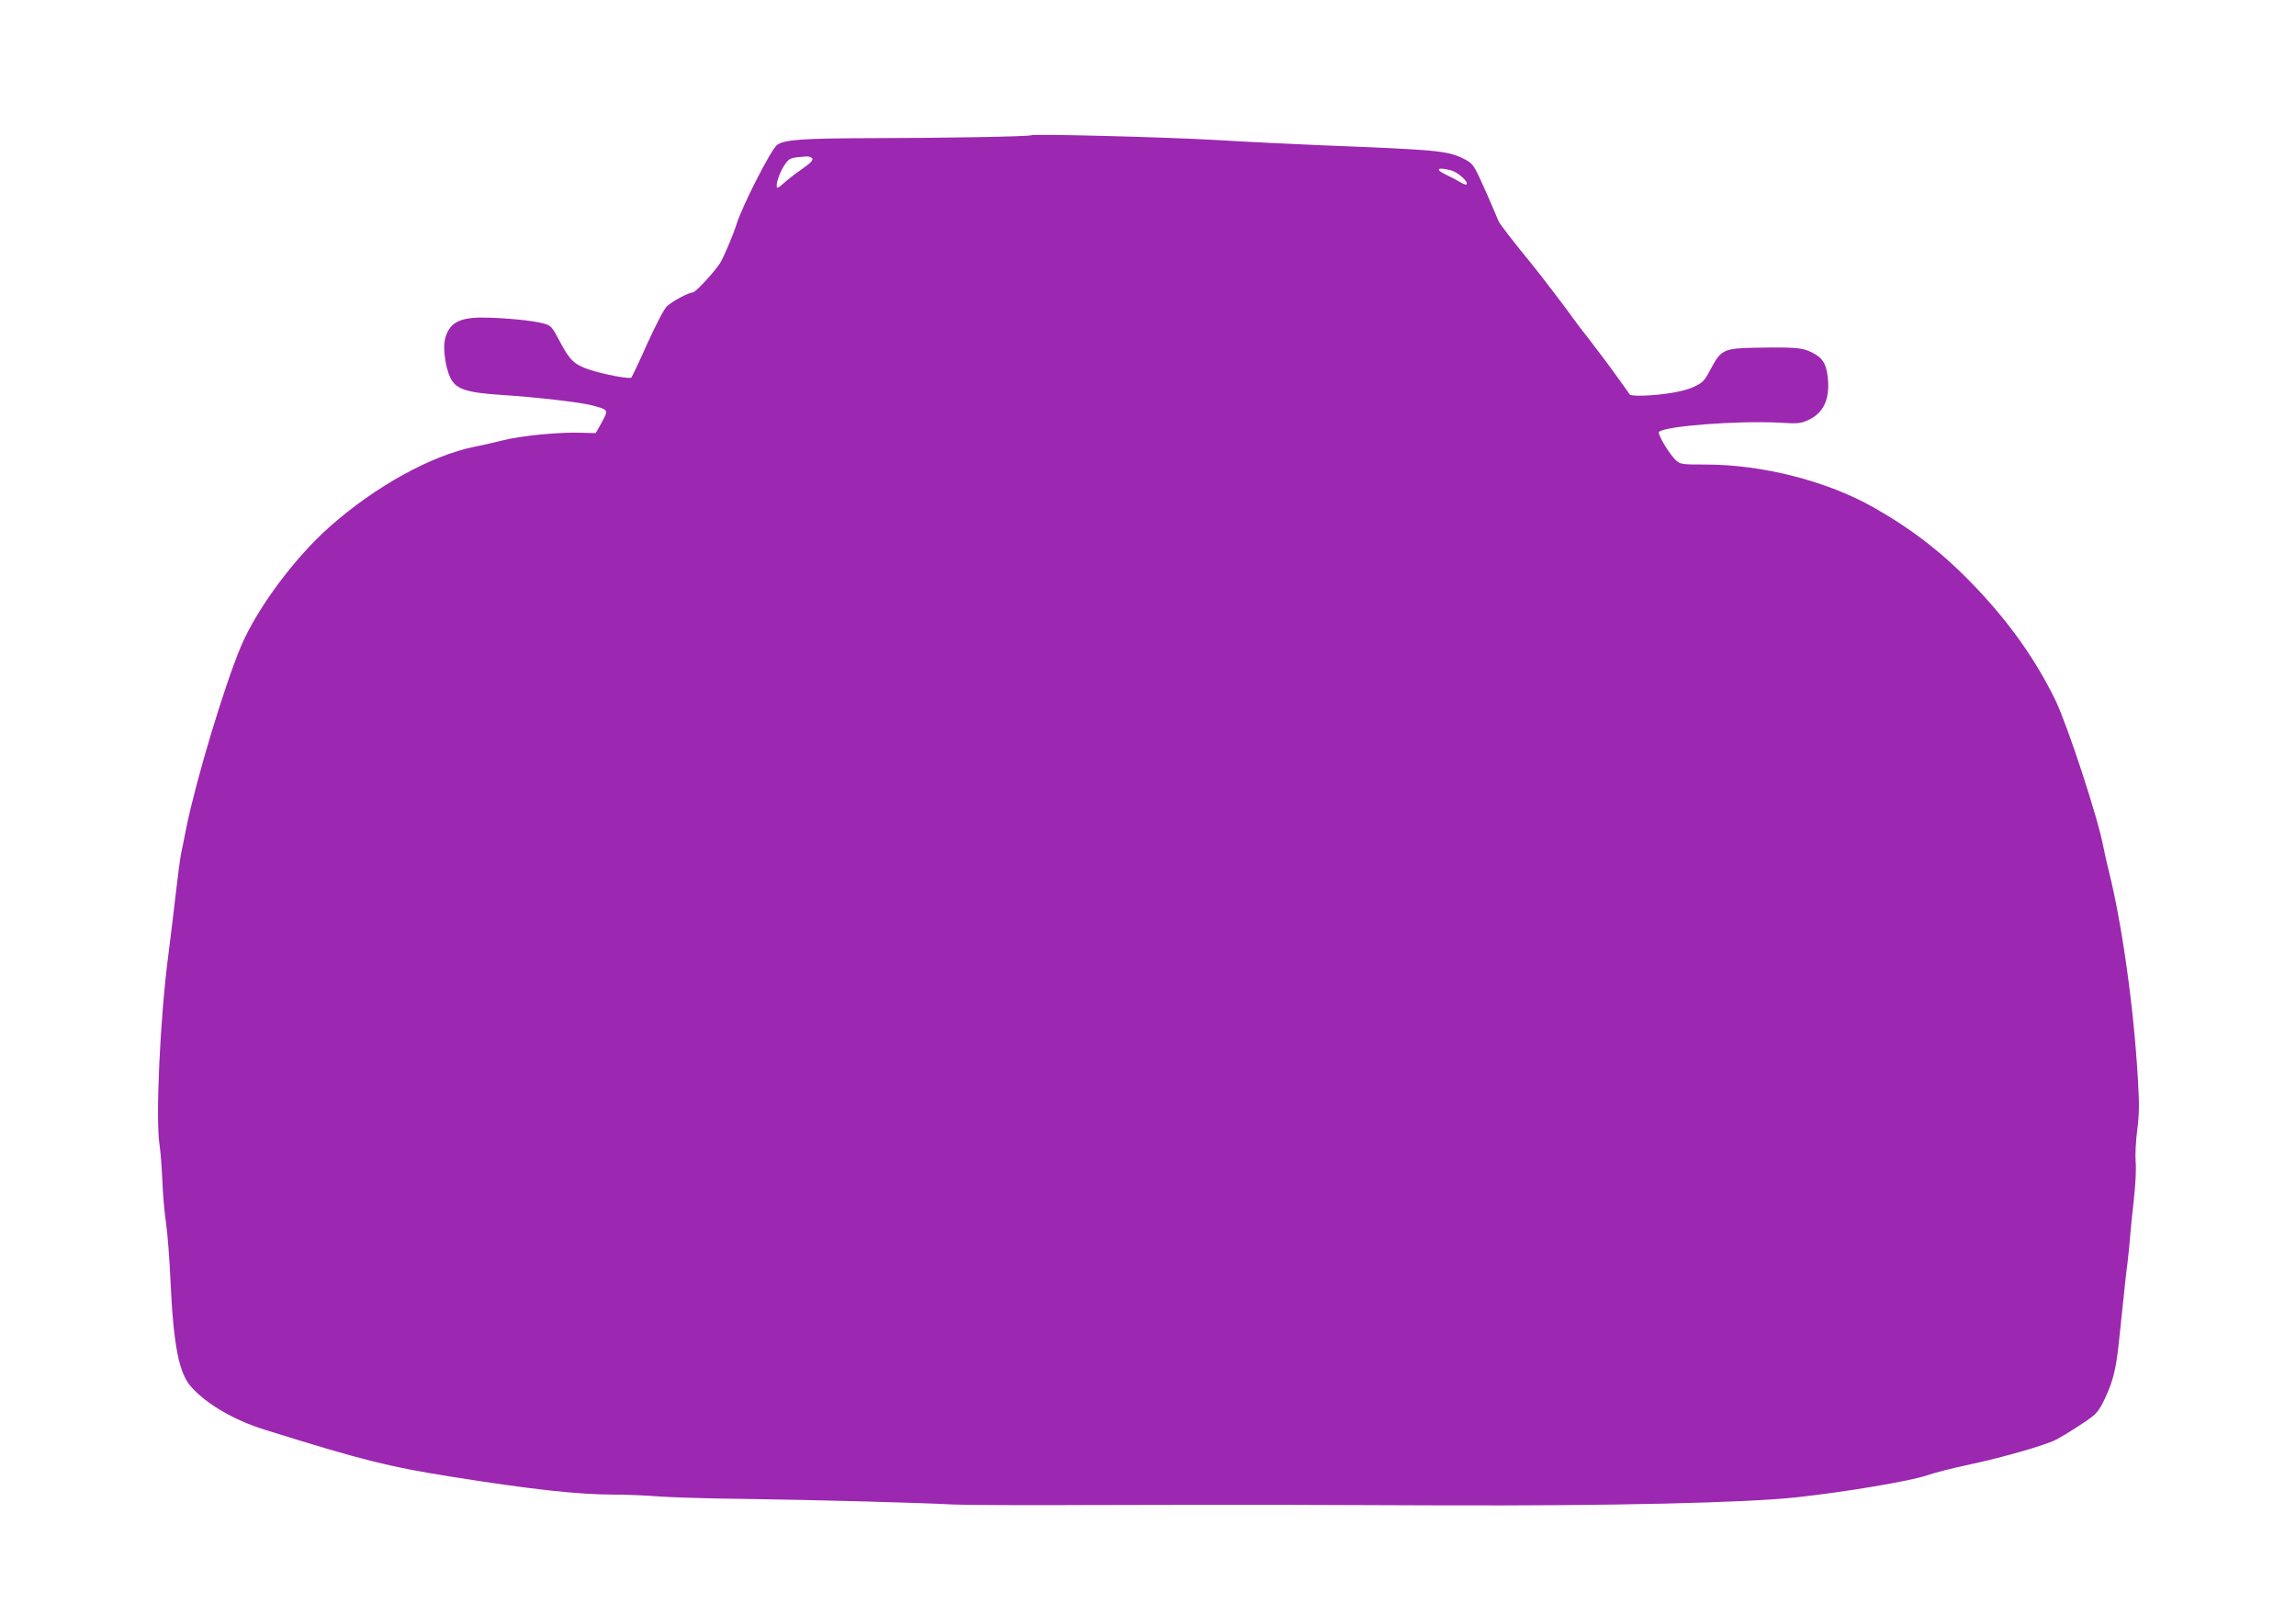 <?xml version="1.0" standalone="no"?>
<!DOCTYPE svg PUBLIC "-//W3C//DTD SVG 20010904//EN"
 "http://www.w3.org/TR/2001/REC-SVG-20010904/DTD/svg10.dtd">
<svg version="1.0" xmlns="http://www.w3.org/2000/svg"
 width="1280pt" height="900pt" viewBox="0 0 1280 900"
 preserveAspectRatio="xMidYMid meet">
<g transform="translate(0,900) scale(0.1,-0.1)"
fill="#9c27b0" stroke="none">
<path d="M5748 8246 c-7 -7 -526 -16 -888 -16 -386 -1 -488 -8 -528 -38 -33
-24 -194 -339 -226 -442 -20 -63 -71 -183 -92 -217 -33 -51 -137 -163 -152
-163 -23 0 -114 -49 -144 -77 -16 -15 -61 -102 -109 -207 -44 -100 -85 -185
-89 -190 -10 -10 -149 16 -235 44 -83 28 -108 51 -163 155 -45 85 -49 90 -92
102 -57 17 -229 33 -345 33 -129 0 -184 -33 -205 -124 -11 -50 4 -156 30 -210
31 -65 88 -84 285 -97 199 -13 440 -41 505 -58 95 -26 94 -23 51 -102 l-30
-53 -78 2 c-120 5 -338 -16 -443 -43 -52 -13 -122 -29 -155 -35 -239 -48 -552
-220 -805 -444 -198 -175 -406 -455 -497 -669 -92 -219 -249 -739 -304 -1009
-11 -57 -25 -123 -30 -148 -5 -25 -18 -124 -29 -220 -11 -96 -29 -245 -40
-330 -48 -361 -74 -930 -50 -1075 5 -33 12 -121 15 -195 3 -74 12 -182 21
-239 8 -57 19 -196 24 -310 17 -372 47 -524 117 -602 87 -96 240 -185 408
-237 544 -170 693 -207 1040 -262 446 -71 709 -100 910 -100 72 0 182 -5 245
-10 63 -5 279 -12 480 -14 379 -5 978 -21 1160 -31 58 -3 409 -5 780 -3 371 1
864 2 1095 1 231 -1 616 -2 855 -3 951 -3 1699 14 1985 46 265 29 619 89 710
119 49 17 143 41 255 65 179 38 420 108 474 137 57 31 161 97 199 127 28 20
49 52 73 104 47 102 62 166 79 334 32 306 37 355 46 423 5 39 11 102 14 140 3
39 12 133 21 210 9 79 14 170 10 210 -3 39 1 118 9 178 11 86 12 144 4 275
-23 408 -90 881 -164 1173 -8 31 -21 91 -30 134 -29 156 -199 673 -265 810
-110 226 -254 430 -445 631 -179 188 -347 319 -568 445 -261 148 -621 240
-939 240 -128 0 -139 1 -163 22 -35 30 -107 149 -96 160 33 33 446 64 676 51
101 -6 115 -4 158 16 84 39 119 117 107 234 -9 81 -29 112 -91 143 -50 25 -93
29 -310 25 -179 -3 -194 -10 -252 -119 -33 -63 -43 -75 -90 -97 -34 -17 -89
-31 -157 -40 -92 -13 -196 -15 -204 -5 -1 2 -31 45 -67 94 -35 50 -102 139
-149 200 -47 60 -92 119 -100 131 -24 36 -191 254 -232 304 -94 114 -181 226
-185 240 -9 24 -71 168 -108 247 -29 61 -40 75 -77 94 -95 49 -134 53 -793 79
-148 6 -418 19 -600 30 -283 16 -1016 35 -1027 26z m-1220 -128 c7 -10 -8 -26
-61 -63 -39 -27 -84 -63 -100 -78 -16 -15 -32 -26 -34 -23 -11 11 9 75 36 119
31 47 32 48 127 55 12 1 26 -4 32 -10z m3563 -68 c37 -10 98 -65 85 -77 -4 -4
-19 1 -34 11 -15 9 -48 27 -74 39 -72 33 -58 49 23 27z"/>
</g>
</svg>
